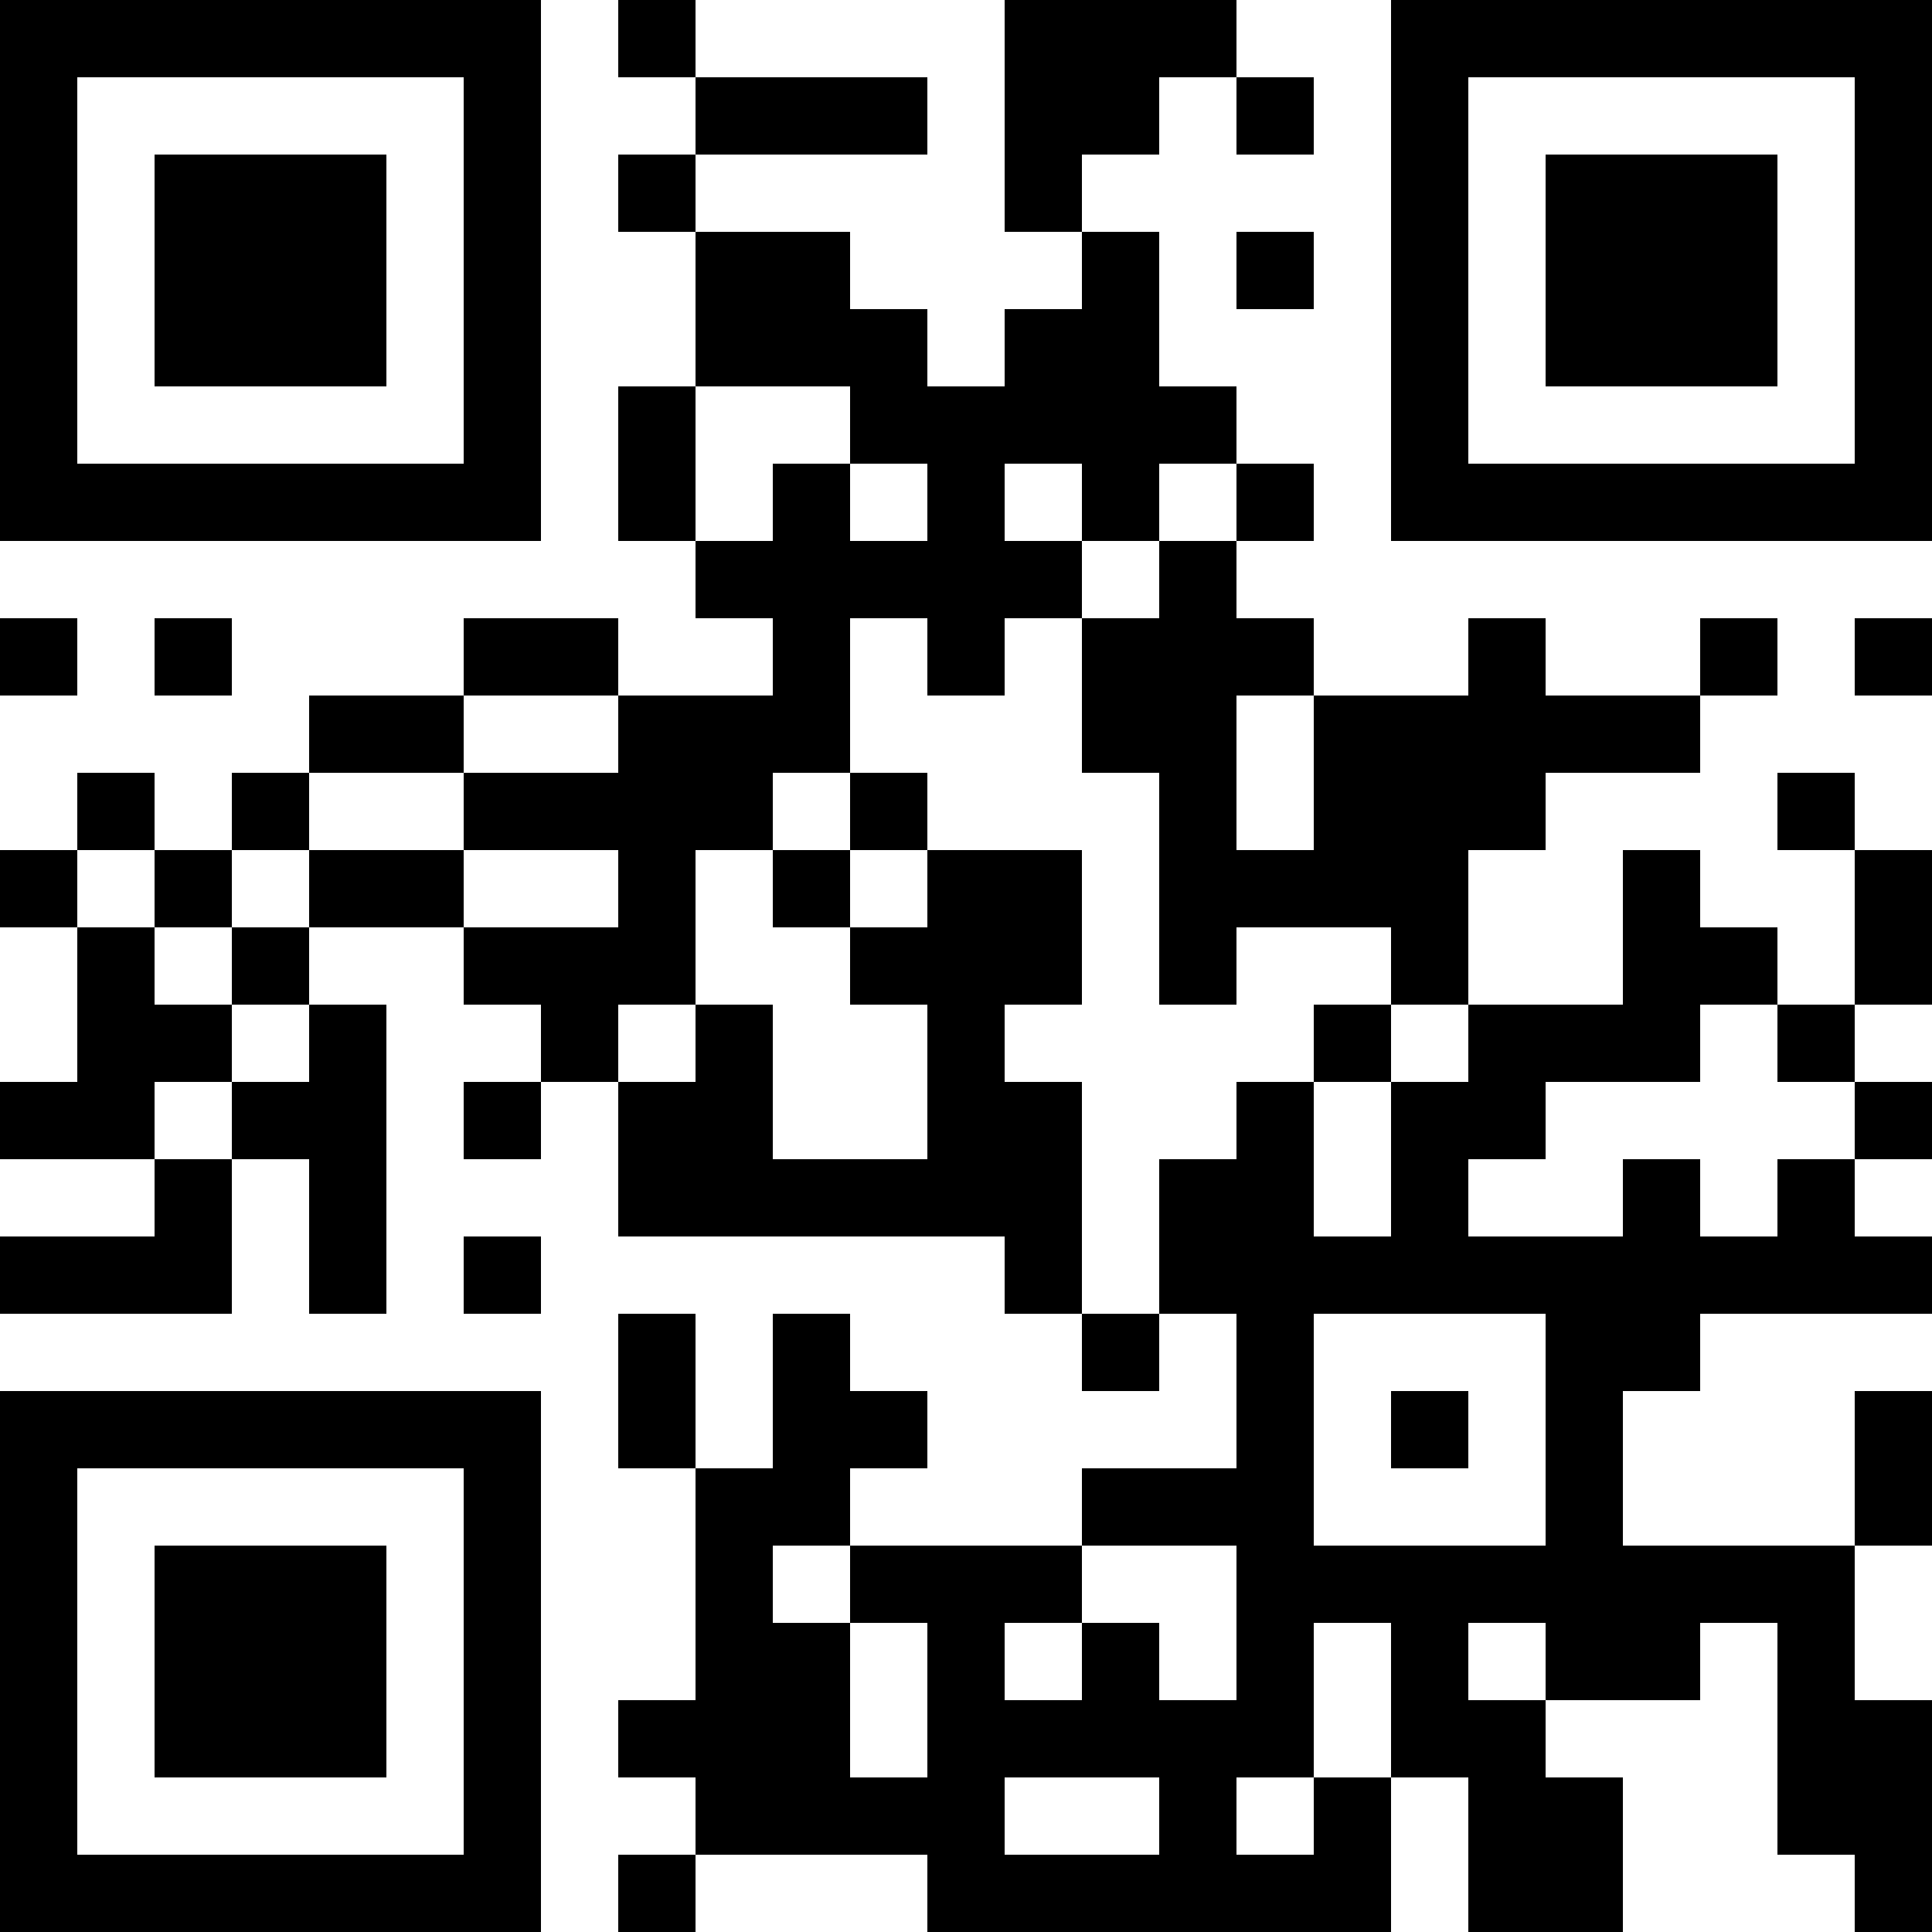 <?xml version="1.0" encoding="UTF-8"?>
<svg xmlns="http://www.w3.org/2000/svg" version="1.1" width="300" height="300" viewBox="0 0 300 300"><rect x="0" y="0" width="300" height="300" fill="#ffffff"/><g transform="scale(12)"><g transform="translate(0,0)"><path fill-rule="evenodd" d="M8 0L8 1L9 1L9 2L8 2L8 3L9 3L9 5L8 5L8 7L9 7L9 8L10 8L10 9L8 9L8 8L6 8L6 9L4 9L4 10L3 10L3 11L2 11L2 10L1 10L1 11L0 11L0 12L1 12L1 14L0 14L0 15L2 15L2 16L0 16L0 17L3 17L3 15L4 15L4 17L5 17L5 13L4 13L4 12L6 12L6 13L7 13L7 14L6 14L6 15L7 15L7 14L8 14L8 16L13 16L13 17L14 17L14 18L15 18L15 17L16 17L16 19L14 19L14 20L11 20L11 19L12 19L12 18L11 18L11 17L10 17L10 19L9 19L9 17L8 17L8 19L9 19L9 22L8 22L8 23L9 23L9 24L8 24L8 25L9 25L9 24L12 24L12 25L18 25L18 23L19 23L19 25L21 25L21 23L20 23L20 22L22 22L22 21L23 21L23 24L24 24L24 25L25 25L25 22L24 22L24 20L25 20L25 18L24 18L24 20L21 20L21 18L22 18L22 17L25 17L25 16L24 16L24 15L25 15L25 14L24 14L24 13L25 13L25 11L24 11L24 10L23 10L23 11L24 11L24 13L23 13L23 12L22 12L22 11L21 11L21 13L19 13L19 11L20 11L20 10L22 10L22 9L23 9L23 8L22 8L22 9L20 9L20 8L19 8L19 9L17 9L17 8L16 8L16 7L17 7L17 6L16 6L16 5L15 5L15 3L14 3L14 2L15 2L15 1L16 1L16 2L17 2L17 1L16 1L16 0L13 0L13 3L14 3L14 4L13 4L13 5L12 5L12 4L11 4L11 3L9 3L9 2L12 2L12 1L9 1L9 0ZM16 3L16 4L17 4L17 3ZM9 5L9 7L10 7L10 6L11 6L11 7L12 7L12 6L11 6L11 5ZM13 6L13 7L14 7L14 8L13 8L13 9L12 9L12 8L11 8L11 10L10 10L10 11L9 11L9 13L8 13L8 14L9 14L9 13L10 13L10 15L12 15L12 13L11 13L11 12L12 12L12 11L14 11L14 13L13 13L13 14L14 14L14 17L15 17L15 15L16 15L16 14L17 14L17 16L18 16L18 14L19 14L19 13L18 13L18 12L16 12L16 13L15 13L15 10L14 10L14 8L15 8L15 7L16 7L16 6L15 6L15 7L14 7L14 6ZM0 8L0 9L1 9L1 8ZM2 8L2 9L3 9L3 8ZM24 8L24 9L25 9L25 8ZM6 9L6 10L4 10L4 11L3 11L3 12L2 12L2 11L1 11L1 12L2 12L2 13L3 13L3 14L2 14L2 15L3 15L3 14L4 14L4 13L3 13L3 12L4 12L4 11L6 11L6 12L8 12L8 11L6 11L6 10L8 10L8 9ZM16 9L16 11L17 11L17 9ZM11 10L11 11L10 11L10 12L11 12L11 11L12 11L12 10ZM17 13L17 14L18 14L18 13ZM22 13L22 14L20 14L20 15L19 15L19 16L21 16L21 15L22 15L22 16L23 16L23 15L24 15L24 14L23 14L23 13ZM6 16L6 17L7 17L7 16ZM17 17L17 20L20 20L20 17ZM18 18L18 19L19 19L19 18ZM10 20L10 21L11 21L11 23L12 23L12 21L11 21L11 20ZM14 20L14 21L13 21L13 22L14 22L14 21L15 21L15 22L16 22L16 20ZM17 21L17 23L16 23L16 24L17 24L17 23L18 23L18 21ZM19 21L19 22L20 22L20 21ZM13 23L13 24L15 24L15 23ZM0 0L7 0L7 7L0 7ZM1 1L1 6L6 6L6 1ZM2 2L5 2L5 5L2 5ZM18 0L25 0L25 7L18 7ZM19 1L19 6L24 6L24 1ZM20 2L23 2L23 5L20 5ZM0 18L7 18L7 25L0 25ZM1 19L1 24L6 24L6 19ZM2 20L5 20L5 23L2 23Z" fill="#000000"/></g></g></svg>

